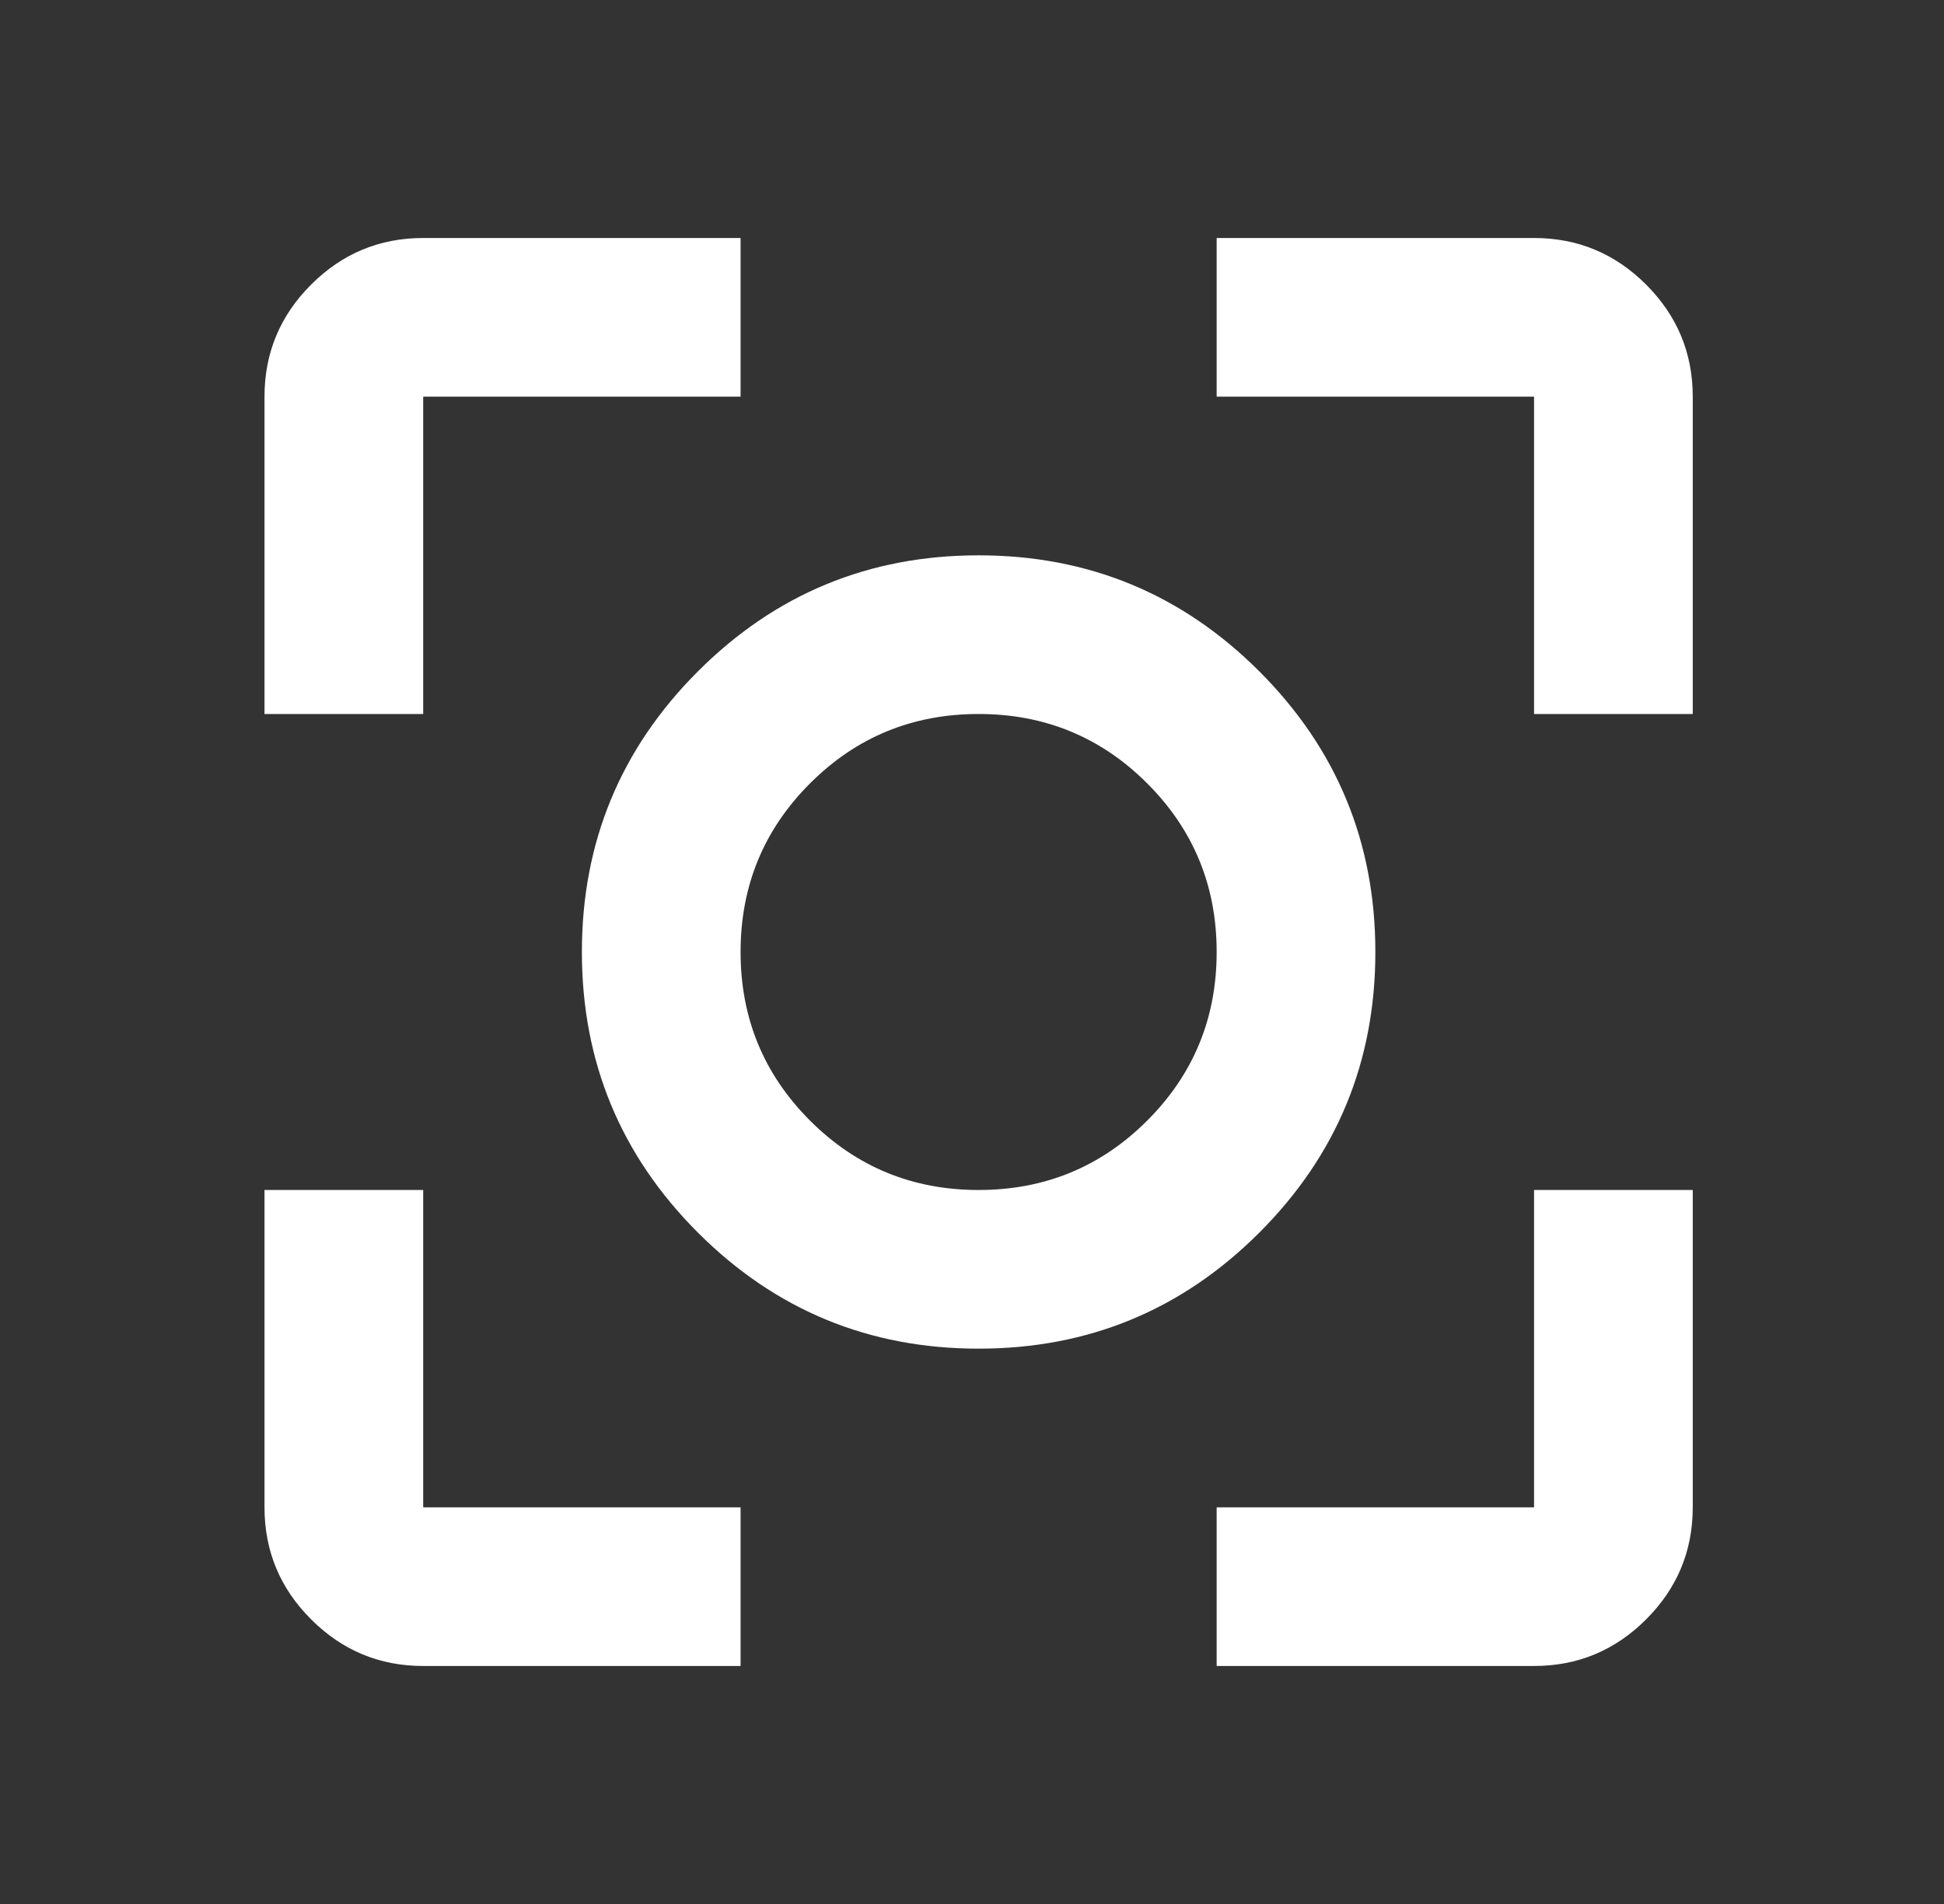 <svg width="49" height="48" viewBox="0 0 49 48" fill="none" xmlns="http://www.w3.org/2000/svg">
<rect x="0" y="0" width="49" height="48" fill="#333333" stroke="none"/>
<path d="M10.667 42C9.567 42 8.625 41.608 7.842 40.825C7.058 40.042 6.667 39.1 6.667 38V30H10.667V38H18.667V42H10.667ZM30.667 42V38H38.667V30H42.667V38C42.667 39.1 42.275 40.042 41.492 40.825C40.708 41.608 39.767 42 38.667 42H30.667ZM6.667 18V10C6.667 8.9 7.058 7.958 7.842 7.175C8.625 6.392 9.567 6 10.667 6H18.667V10H10.667V18H6.667ZM38.667 18V10H30.667V6H38.667C39.767 6 40.708 6.392 41.492 7.175C42.275 7.958 42.667 8.9 42.667 10V18H38.667ZM24.667 34C21.9 34 19.542 33.025 17.592 31.075C15.642 29.125 14.667 26.767 14.667 24C14.667 21.233 15.642 18.875 17.592 16.925C19.542 14.975 21.9 14 24.667 14C27.433 14 29.792 14.975 31.742 16.925C33.692 18.875 34.667 21.233 34.667 24C34.667 26.767 33.692 29.125 31.742 31.075C29.792 33.025 27.433 34 24.667 34ZM24.667 30C26.333 30 27.75 29.417 28.917 28.25C30.083 27.083 30.667 25.667 30.667 24C30.667 22.333 30.083 20.917 28.917 19.75C27.75 18.583 26.333 18 24.667 18C23 18 21.583 18.583 20.417 19.75C19.25 20.917 18.667 22.333 18.667 24C18.667 25.667 19.25 27.083 20.417 28.25C21.583 29.417 23 30 24.667 30Z" fill="white"/>
</svg>
